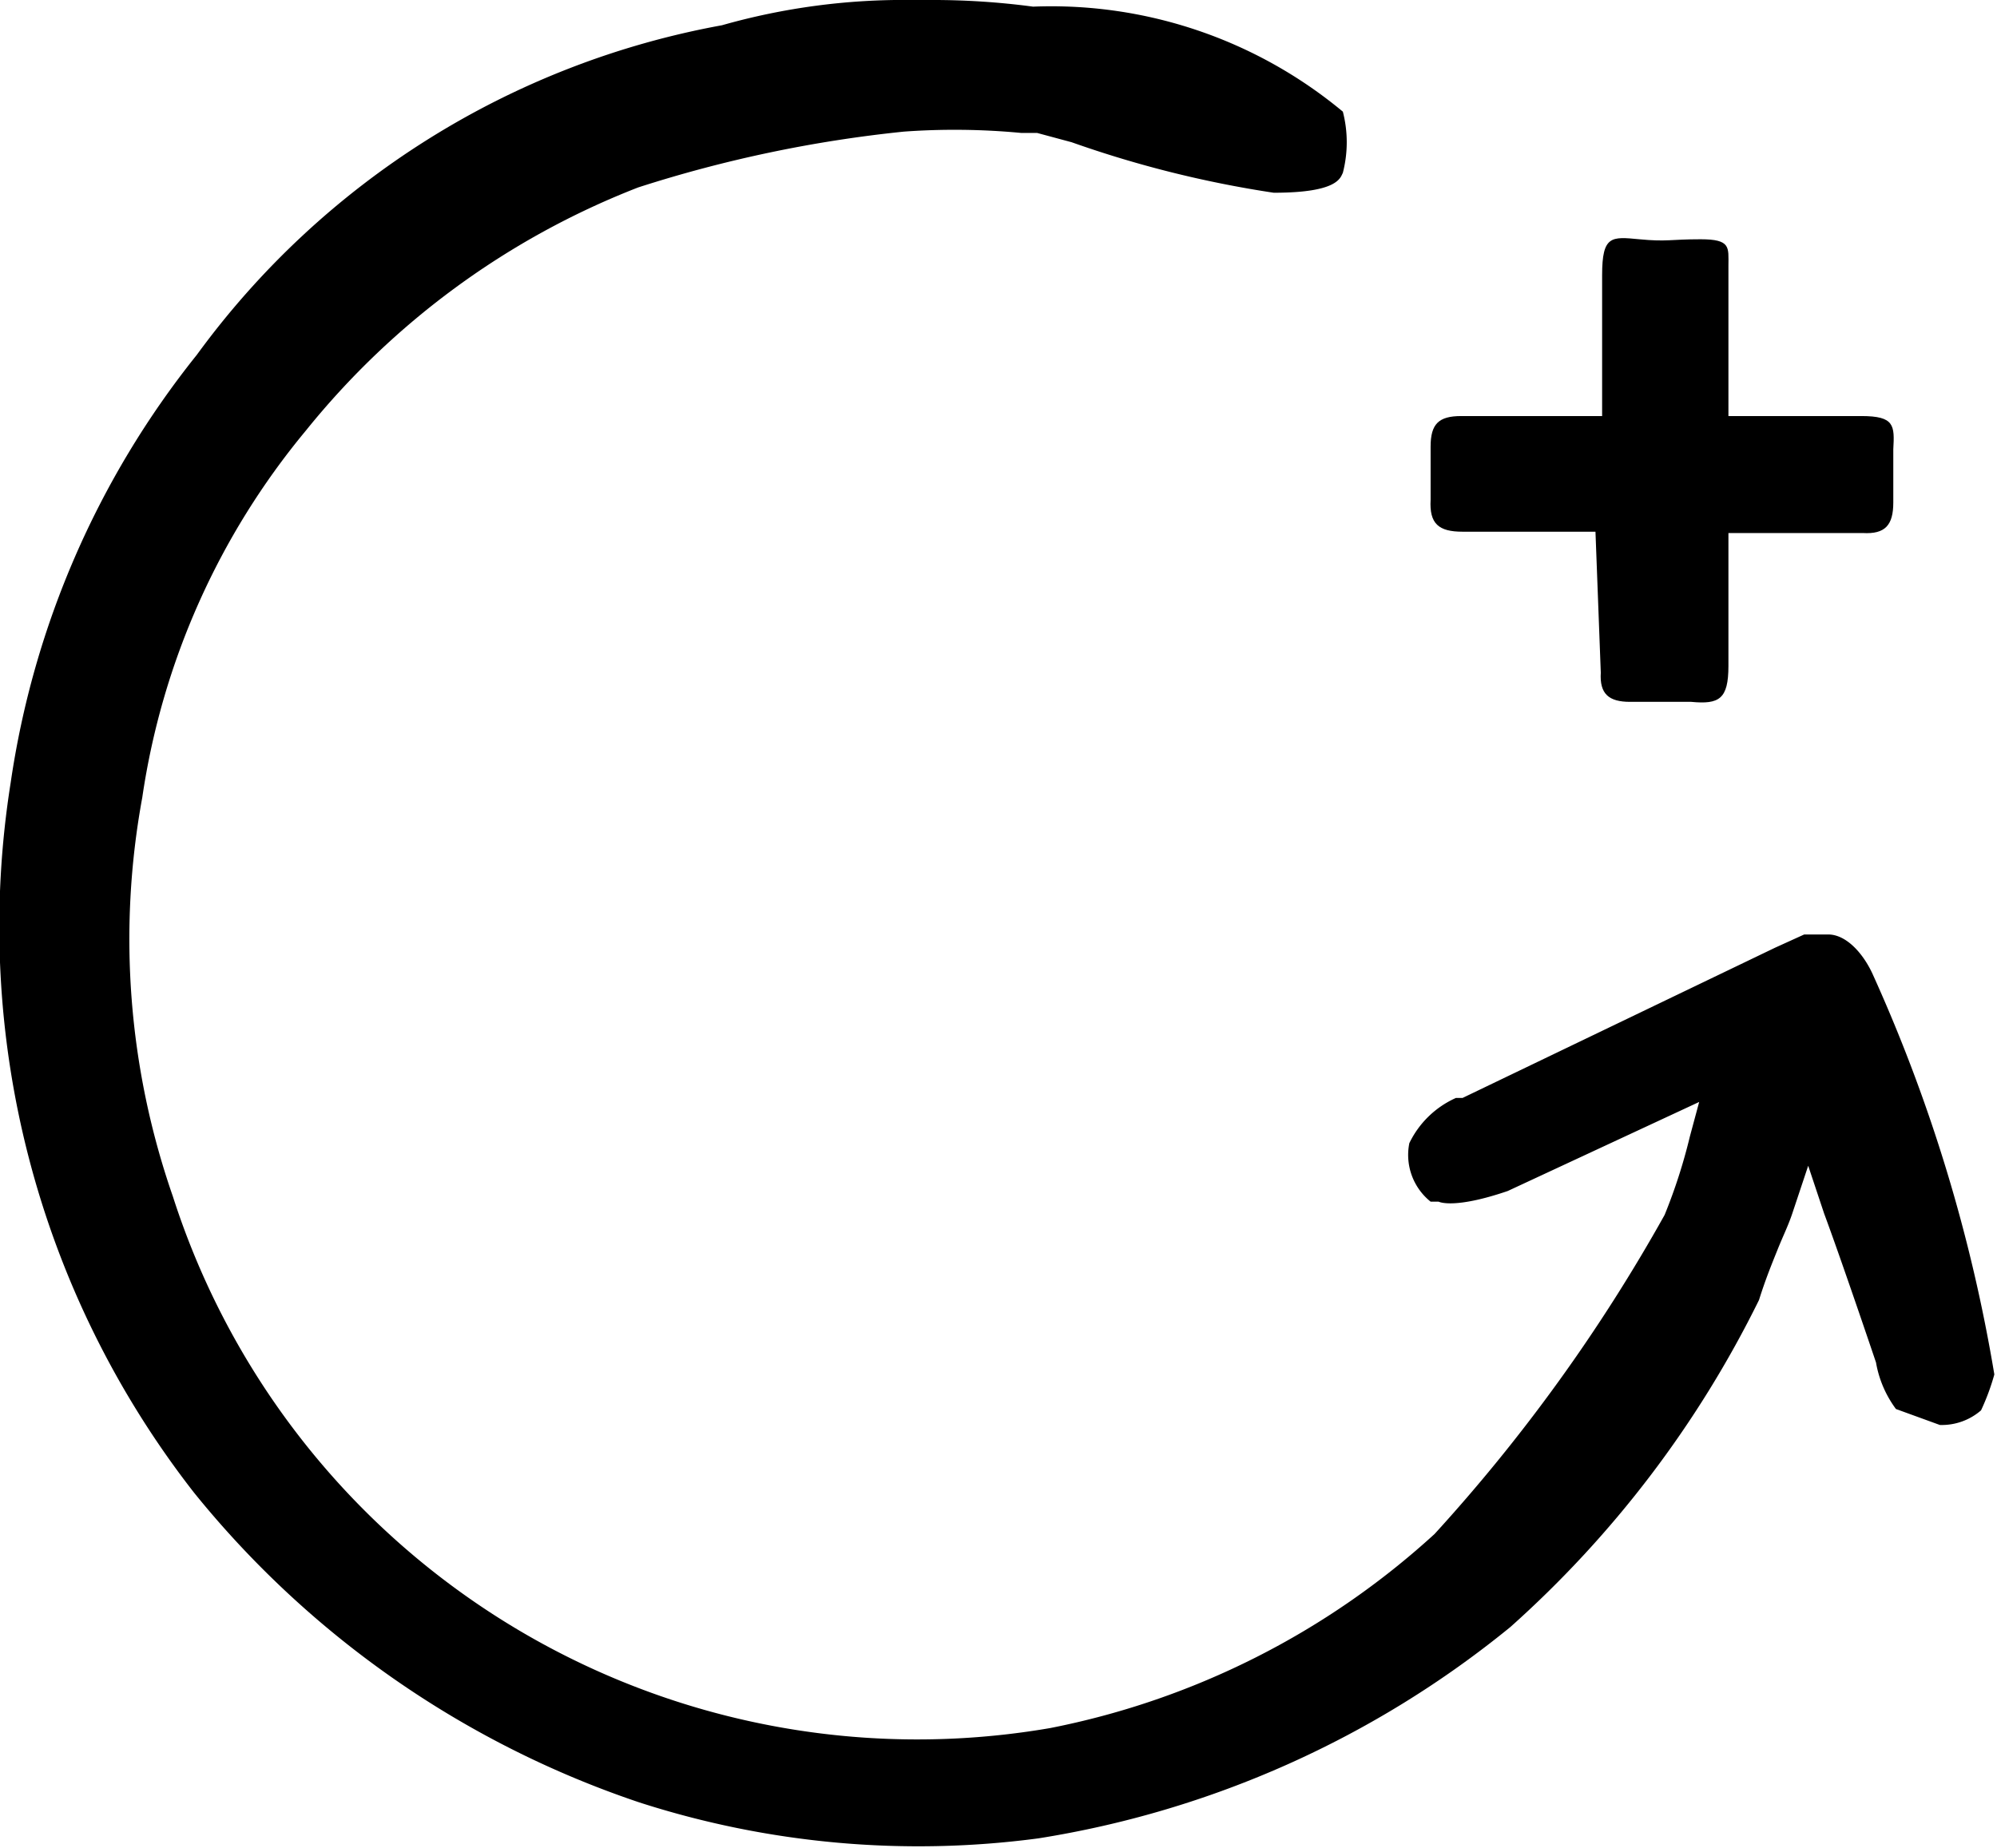 <?xml version="1.0" encoding="UTF-8"?> <svg xmlns="http://www.w3.org/2000/svg" viewBox="0 0 15.02 13.9"><g id="Capa_2" data-name="Capa 2"><g id="Capa_1-2" data-name="Capa 1"><path d="M12,4H11c-.18,0-.25-.06-.24-.24V3.36c0-.17.06-.23.23-.23s.72,0,1.06,0c0-.31,0-.76,0-1.06s.07-.29.28-.27.23,0,.46,0S13,1.86,13,2V3.13c.33,0,.75,0,1,0s.25.07.24.25v.4c0,.17-.06.24-.23.23H13c0,.31,0,.75,0,1s-.07.29-.28.27h-.46c-.16,0-.23-.06-.22-.22Z"></path><path d="M15,10.34a12.12,12.12,0,0,0-.91-3c-.07-.16-.2-.31-.34-.31h-.18l-.22.1L11,8.26h0l-.05,0a.71.71,0,0,0-.35.34.45.45,0,0,0,.16.44h0l.06,0s.11.06.52-.08h0l1.44-.67-.07.26a4.12,4.12,0,0,1-.19.59,12.85,12.85,0,0,1-1.73,2.4A6,6,0,0,1,7.9,13,5.88,5.88,0,0,1,1.3,9a5.89,5.89,0,0,1-.23-3A5.59,5.59,0,0,1,2.3,3.24,6,6,0,0,1,4.8,1.41a9.76,9.76,0,0,1,2-.42A5.32,5.32,0,0,1,7.68,1H7.8l.26.07a8.21,8.21,0,0,0,1.52.38h0c.48,0,.5-.11.52-.15a.92.92,0,0,0,0-.46A3.43,3.43,0,0,0,7.77.05,5.67,5.67,0,0,0,7,0H6.86A5,5,0,0,0,5.43.19,6.28,6.28,0,0,0,1.48,2.67,6.69,6.69,0,0,0,.08,5.89a6.92,6.92,0,0,0,1.38,5.34,7.29,7.29,0,0,0,3.35,2.33,6.84,6.84,0,0,0,3,.27,7.46,7.46,0,0,0,3.55-1.59,8.08,8.08,0,0,0,1.87-2.46c.05-.16.1-.28.14-.38s.08-.18.11-.27l.12-.36.12.36c.13.35.38,1.09.39,1.12a.82.82,0,0,0,.15.35l.33.12a.45.45,0,0,0,.31-.11A1.73,1.73,0,0,0,15,10.34Z"></path></g></g></svg> 